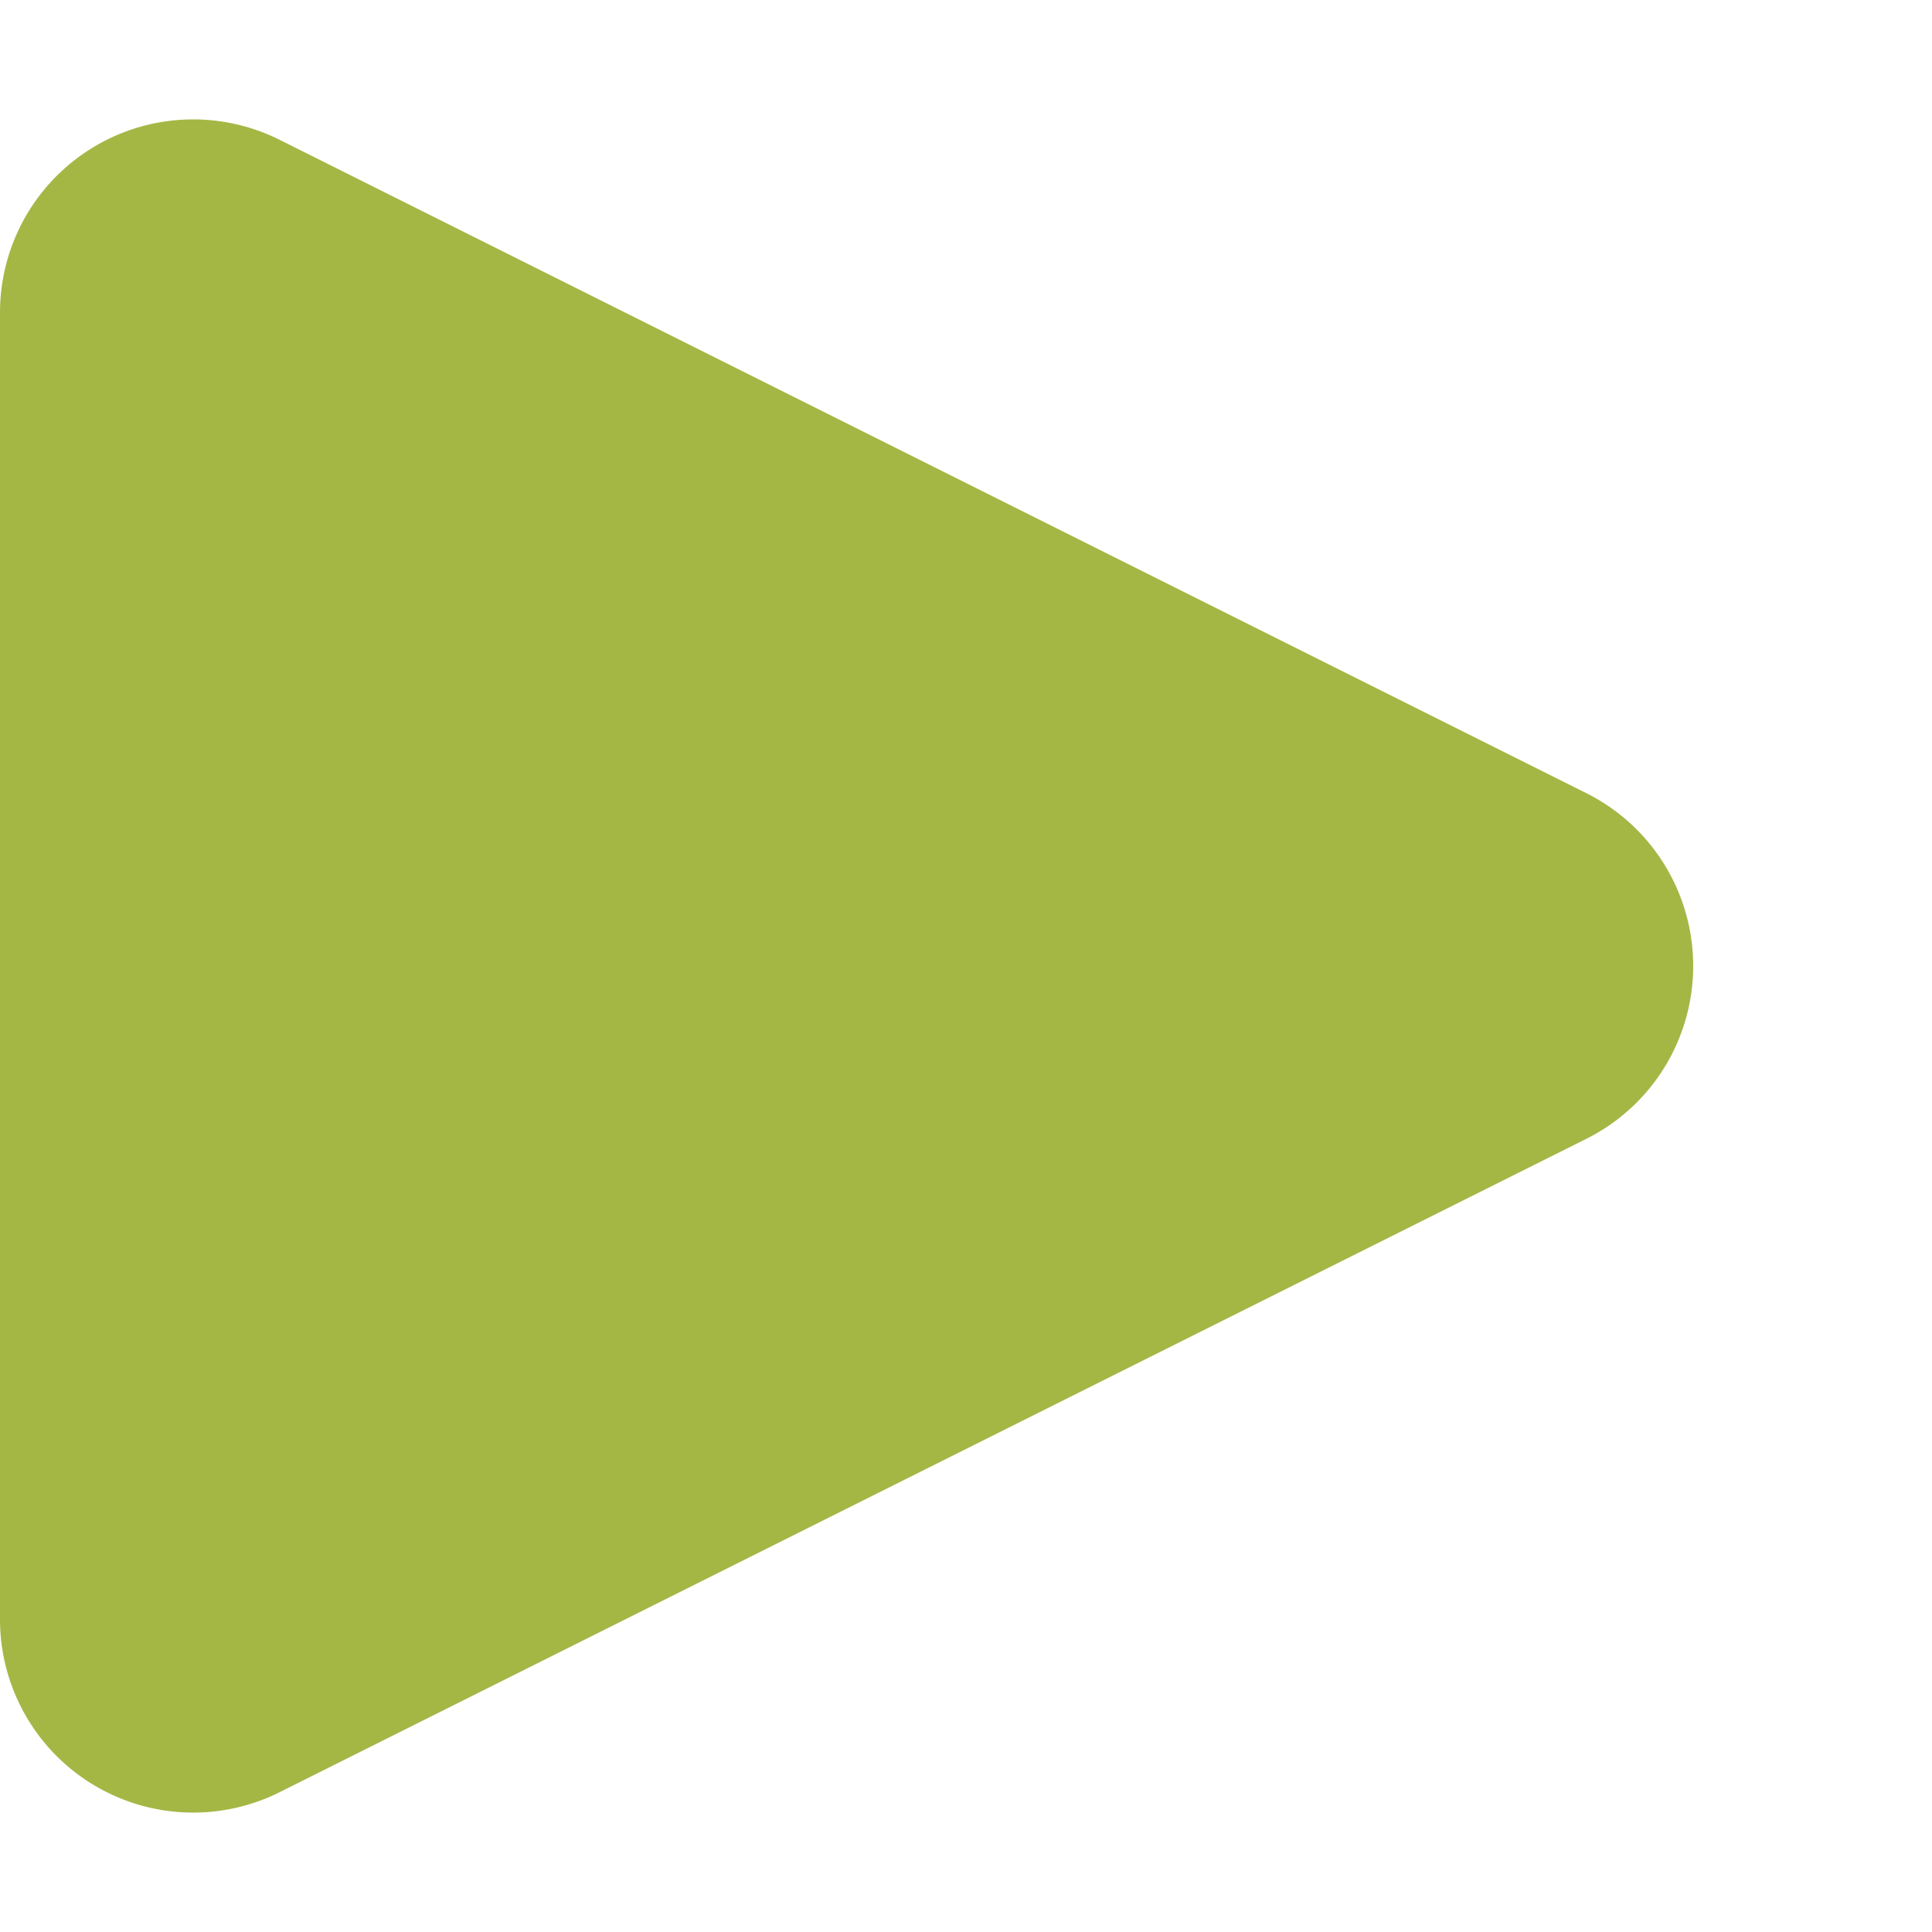 <svg xmlns="http://www.w3.org/2000/svg" width="20" height="20" viewBox="0 0 20 20">
  <path id="Polygon_19" data-name="Polygon 19" d="M8.211,3.578a2,2,0,0,1,3.578,0l6.764,13.528A2,2,0,0,1,16.764,20H3.236a2,2,0,0,1-1.789-2.894Z" transform="translate(20) rotate(90)" fill="#a4b745"/>
</svg>
